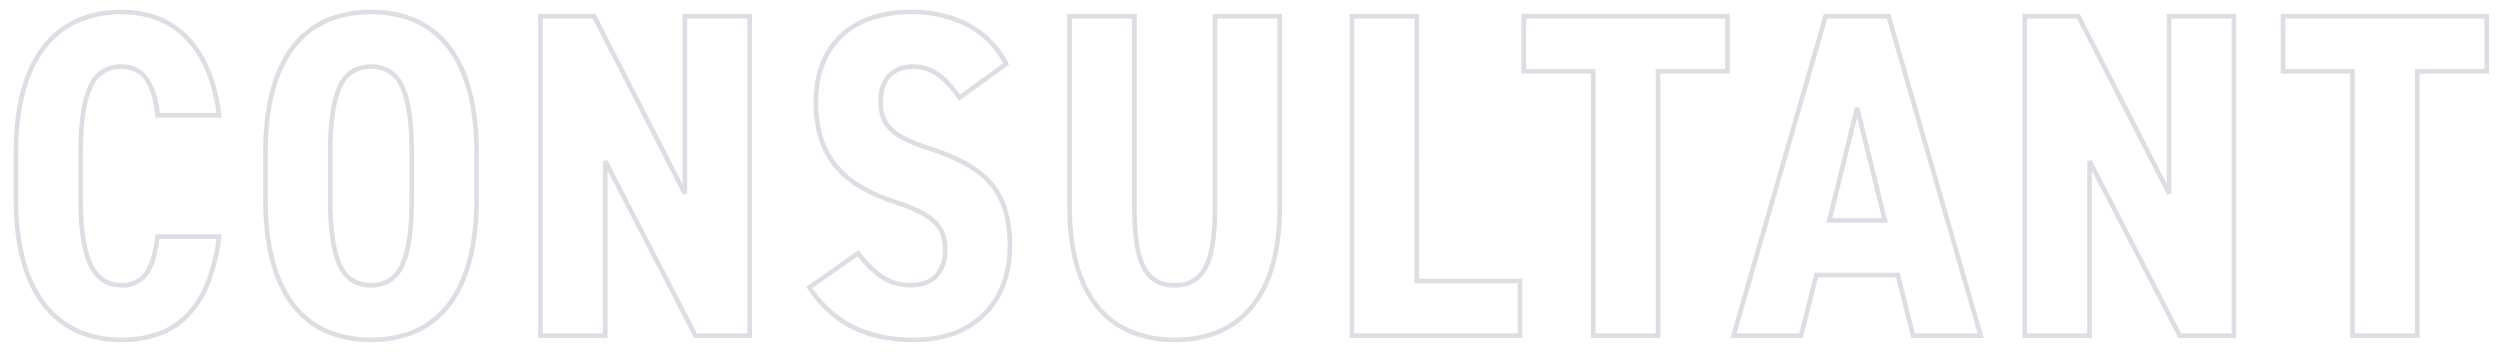 <svg xmlns="http://www.w3.org/2000/svg" xmlns:xlink="http://www.w3.org/1999/xlink" width="540" height="76" viewBox="0 0 540 76"><defs><clipPath id="a"><rect width="540" height="76" transform="translate(116.568 1828.5)" fill="none"/></clipPath></defs><g transform="translate(-116.568 -1828.5)" clip-path="url(#a)"><path d="M26.8-70.4a22.079,22.079,0,0,1,7.977,1.394,18.17,18.17,0,0,1,6.455,4.243c3.815,3.88,6.225,9.634,7.165,17.1l.071.562H34.151l-.048-.446c-.364-3.381-1.085-5.821-2.2-7.459A5.752,5.752,0,0,0,26.8-57.6a6.389,6.389,0,0,0-6.273,4.113c-1.364,2.9-2.027,7.5-2.027,14.087v9.8c0,6.434.664,10.994,2.029,13.94a7.558,7.558,0,0,0,2.56,3.224A6.419,6.419,0,0,0,26.8-11.4a5.593,5.593,0,0,0,5.027-2.41c1.084-1.564,1.807-4,2.278-7.654l.056-.436H48.469l-.073.564A41.639,41.639,0,0,1,45.911-11.19a21.809,21.809,0,0,1-4.452,7.1A17.07,17.07,0,0,1,35.051.064,23.847,23.847,0,0,1,26.8,1.4,23.488,23.488,0,0,1,17.342-.44,19.381,19.381,0,0,1,9.948-6.124C5.669-11.442,3.5-19.341,3.5-29.6v-9.8c0-10.336,2.17-18.26,6.449-23.552a19.231,19.231,0,0,1,7.4-5.637A23.754,23.754,0,0,1,26.8-70.4ZM47.33-48.1c-.959-6.97-3.249-12.339-6.811-15.962C37.036-67.6,32.421-69.4,26.8-69.4a22.763,22.763,0,0,0-9.06,1.729,18.24,18.24,0,0,0-7.014,5.347C6.595-57.213,4.5-49.5,4.5-39.4v9.8A50.376,50.376,0,0,0,6.145-16.068a25.952,25.952,0,0,0,4.582,9.317,18.39,18.39,0,0,0,7.015,5.394A22.5,22.5,0,0,0,26.8.4,22.856,22.856,0,0,0,34.705-.874a16.076,16.076,0,0,0,6.036-3.912,20.818,20.818,0,0,0,4.242-6.778A39.918,39.918,0,0,0,47.328-20.9H35.038c-.494,3.584-1.256,6.025-2.389,7.66A6.6,6.6,0,0,1,26.8-10.4a7.484,7.484,0,0,1-4.27-1.207,8.636,8.636,0,0,1-2.908-3.632C18.194-18.32,17.5-23.017,17.5-29.6v-9.8c0-6.827.674-11.439,2.123-14.513A7.383,7.383,0,0,1,26.8-58.6a6.771,6.771,0,0,1,5.925,3.031A16.818,16.818,0,0,1,35.046-48.1ZM80.7-70.4a24.189,24.189,0,0,1,9.582,1.811,18.959,18.959,0,0,1,7.384,5.639C101.869-57.7,104-49.779,104-39.4v9.8c0,10.379-2.131,18.3-6.335,23.55A18.959,18.959,0,0,1,90.282-.411,24.189,24.189,0,0,1,80.7,1.4,24.189,24.189,0,0,1,71.118-.411,18.959,18.959,0,0,1,63.735-6.05C59.531-11.3,57.4-19.221,57.4-29.6v-9.8c0-10.379,2.131-18.3,6.335-23.55a18.959,18.959,0,0,1,7.384-5.639A24.189,24.189,0,0,1,80.7-70.4ZM80.7.4C95.289.4,103-9.974,103-29.6v-9.8c0-19.626-7.711-30-22.3-30s-22.3,10.374-22.3,30v9.8C58.4-9.974,66.111.4,80.7.4ZM197.3-70.4a26.468,26.468,0,0,1,12.484,2.808,20.242,20.242,0,0,1,8.559,8.659l.2.384-10.868,7.855-.29-.424a18.887,18.887,0,0,0-4.342-4.764A8.549,8.549,0,0,0,197.9-57.6c-5.455,0-6.6,3.861-6.6,7.1a7.176,7.176,0,0,0,2.25,5.757c1.471,1.349,3.776,2.476,7.706,3.768,6.712,2.165,10.929,4.547,13.672,7.723a16.07,16.07,0,0,1,3.244,5.995A27.771,27.771,0,0,1,219.2-19.2a23.459,23.459,0,0,1-1.363,8.08A18.641,18.641,0,0,1,213.8-4.567c-3.741,3.9-9.135,5.967-15.6,5.967-10.677,0-17.837-3.553-23.214-11.52l-.274-.406L186-18.48l.294.367a23.728,23.728,0,0,0,4.83,4.85A10.282,10.282,0,0,0,197.2-11.4c2.46,0,4.3-.705,5.467-2.1a7.745,7.745,0,0,0,1.533-5.1c0-4.263-1.632-6.953-10.553-9.824-6.016-1.971-10.3-4.624-13.087-8.114-2.866-3.583-4.26-8.15-4.26-13.962,0-5.772,1.778-10.66,5.141-14.135a17.686,17.686,0,0,1,6.574-4.235A26.431,26.431,0,0,1,197.3-70.4Zm19.952,11.551a19.2,19.2,0,0,0-7.936-7.859A25.484,25.484,0,0,0,197.3-69.4a25.438,25.438,0,0,0-8.934,1.467,16.694,16.694,0,0,0-6.207,3.994c-3.179,3.285-4.859,7.932-4.859,13.44,0,5.576,1.322,9.939,4.04,13.338,2.666,3.333,6.792,5.88,12.615,7.787,4.456,1.434,7.2,2.828,8.909,4.52A8.137,8.137,0,0,1,205.2-18.6a8.7,8.7,0,0,1-1.767,5.746c-1.366,1.628-3.464,2.454-6.233,2.454a11.387,11.387,0,0,1-6.645-2.038,23.447,23.447,0,0,1-4.75-4.684l-9.713,6.845a23.7,23.7,0,0,0,9.09,8.076A29.217,29.217,0,0,0,198.2.4c6.184,0,11.328-1.957,14.877-5.658a17.649,17.649,0,0,0,3.821-6.205,22.463,22.463,0,0,0,1.3-7.736,26.8,26.8,0,0,0-.985-7.768,15.093,15.093,0,0,0-3.043-5.63c-2.616-3.029-6.695-5.319-13.225-7.426-4.076-1.34-6.49-2.531-8.072-3.982a7.458,7.458,0,0,1-1.957-2.807A9.936,9.936,0,0,1,190.3-50.5a8.574,8.574,0,0,1,1.877-5.9,7.313,7.313,0,0,1,5.723-2.2c3.749,0,6.855,2.008,10.02,6.5ZM116.8-69.5h12.406l.139.272L148-32.775V-69.5h15V.5H150.5L131.8-35.645V.5h-15Zm11.794,1H117.8v68h13V-37.7l.944-.23L151.1-.5H162v-68H149v37.8l-.945.228Zm102.506-1h15v41.6c0,6.081.591,10.118,1.861,12.7a6.386,6.386,0,0,0,6.339,3.8,6.386,6.386,0,0,0,6.339-3.8c1.27-2.586,1.861-6.623,1.861-12.7V-69.5h15v41.6c0,9.837-2.169,17.353-6.446,22.338a18.978,18.978,0,0,1-7.367,5.28A24.978,24.978,0,0,1,254.3,1.4a24.978,24.978,0,0,1-9.387-1.682,18.978,18.978,0,0,1-7.367-5.28c-4.277-4.985-6.446-12.5-6.446-22.338Zm14,1h-13v40.6c0,9.592,2.087,16.888,6.2,21.687a17.987,17.987,0,0,0,6.983,5A23.987,23.987,0,0,0,254.3.4a23.987,23.987,0,0,0,9.013-1.609,17.987,17.987,0,0,0,6.983-5c4.117-4.8,6.2-12.1,6.2-21.687V-68.5h-13v40.6c0,6.24-.624,10.417-1.964,13.145a7.531,7.531,0,0,1-2.878,3.287A8.259,8.259,0,0,1,254.3-10.4a8.259,8.259,0,0,1-4.359-1.068,7.531,7.531,0,0,1-2.878-3.287c-1.34-2.729-1.964-6.906-1.964-13.145Zm47-1h15v57.2h22.3V.5H292.1Zm14,1h-13v68h35.3V-11.3H306.1Zm23.1-1h45v12.9h-15V.5h-15V-56.6h-15Zm44,1h-43v10.9h15V-.5h13V-57.6h15Zm21.324-1h14.352l.1.361L429.065.5H413.41l-3.3-13.1H393.29L389.99.5H374.335l.184-.639Zm13.6,1H395.276L375.665-.5H389.21l3.3-13.1H410.89l3.3,13.1h13.546Zm29.276-1h12.406l.139.272L468.6-32.775V-69.5h15V.5H471.1L452.4-35.645V.5h-15Zm11.794,1H438.4v68h13V-37.7l.944-.23L471.7-.5h10.9v-68h-13v37.8l-.945.228Zm44.006-1h45v12.9h-15V.5h-15V-56.6h-15Zm44,1h-43v10.9h15V-.5h13V-57.6h15ZM80.7-58.6a7.781,7.781,0,0,1,4.167,1.054,7.868,7.868,0,0,1,2.932,3.4C89.3-51.09,90-46.4,90-39.4v9.8c0,7-.7,11.69-2.2,14.746a7.868,7.868,0,0,1-2.932,3.4A7.781,7.781,0,0,1,80.7-10.4a7.781,7.781,0,0,1-4.167-1.054,7.868,7.868,0,0,1-2.932-3.4C72.1-17.91,71.4-22.6,71.4-29.6v-9.8c0-7,.7-11.69,2.2-14.746a7.868,7.868,0,0,1,2.932-3.4A7.781,7.781,0,0,1,80.7-58.6Zm0,47.2a6.329,6.329,0,0,0,6.2-3.9c1.412-2.873,2.1-7.552,2.1-14.3v-9.8c0-6.752-.686-11.431-2.1-14.3a6.329,6.329,0,0,0-6.2-3.9,6.329,6.329,0,0,0-6.2,3.9c-1.412,2.873-2.1,7.552-2.1,14.3v9.8c0,6.752.686,11.431,2.1,14.3A6.329,6.329,0,0,0,80.7-11.4ZM401.215-49.32h.971l6.153,24.92H395.062Zm5.847,23.92L401.7-47.114,396.338-25.4Z" transform="translate(116 1901)" fill="#57577a" opacity="0.2"/></g></svg>